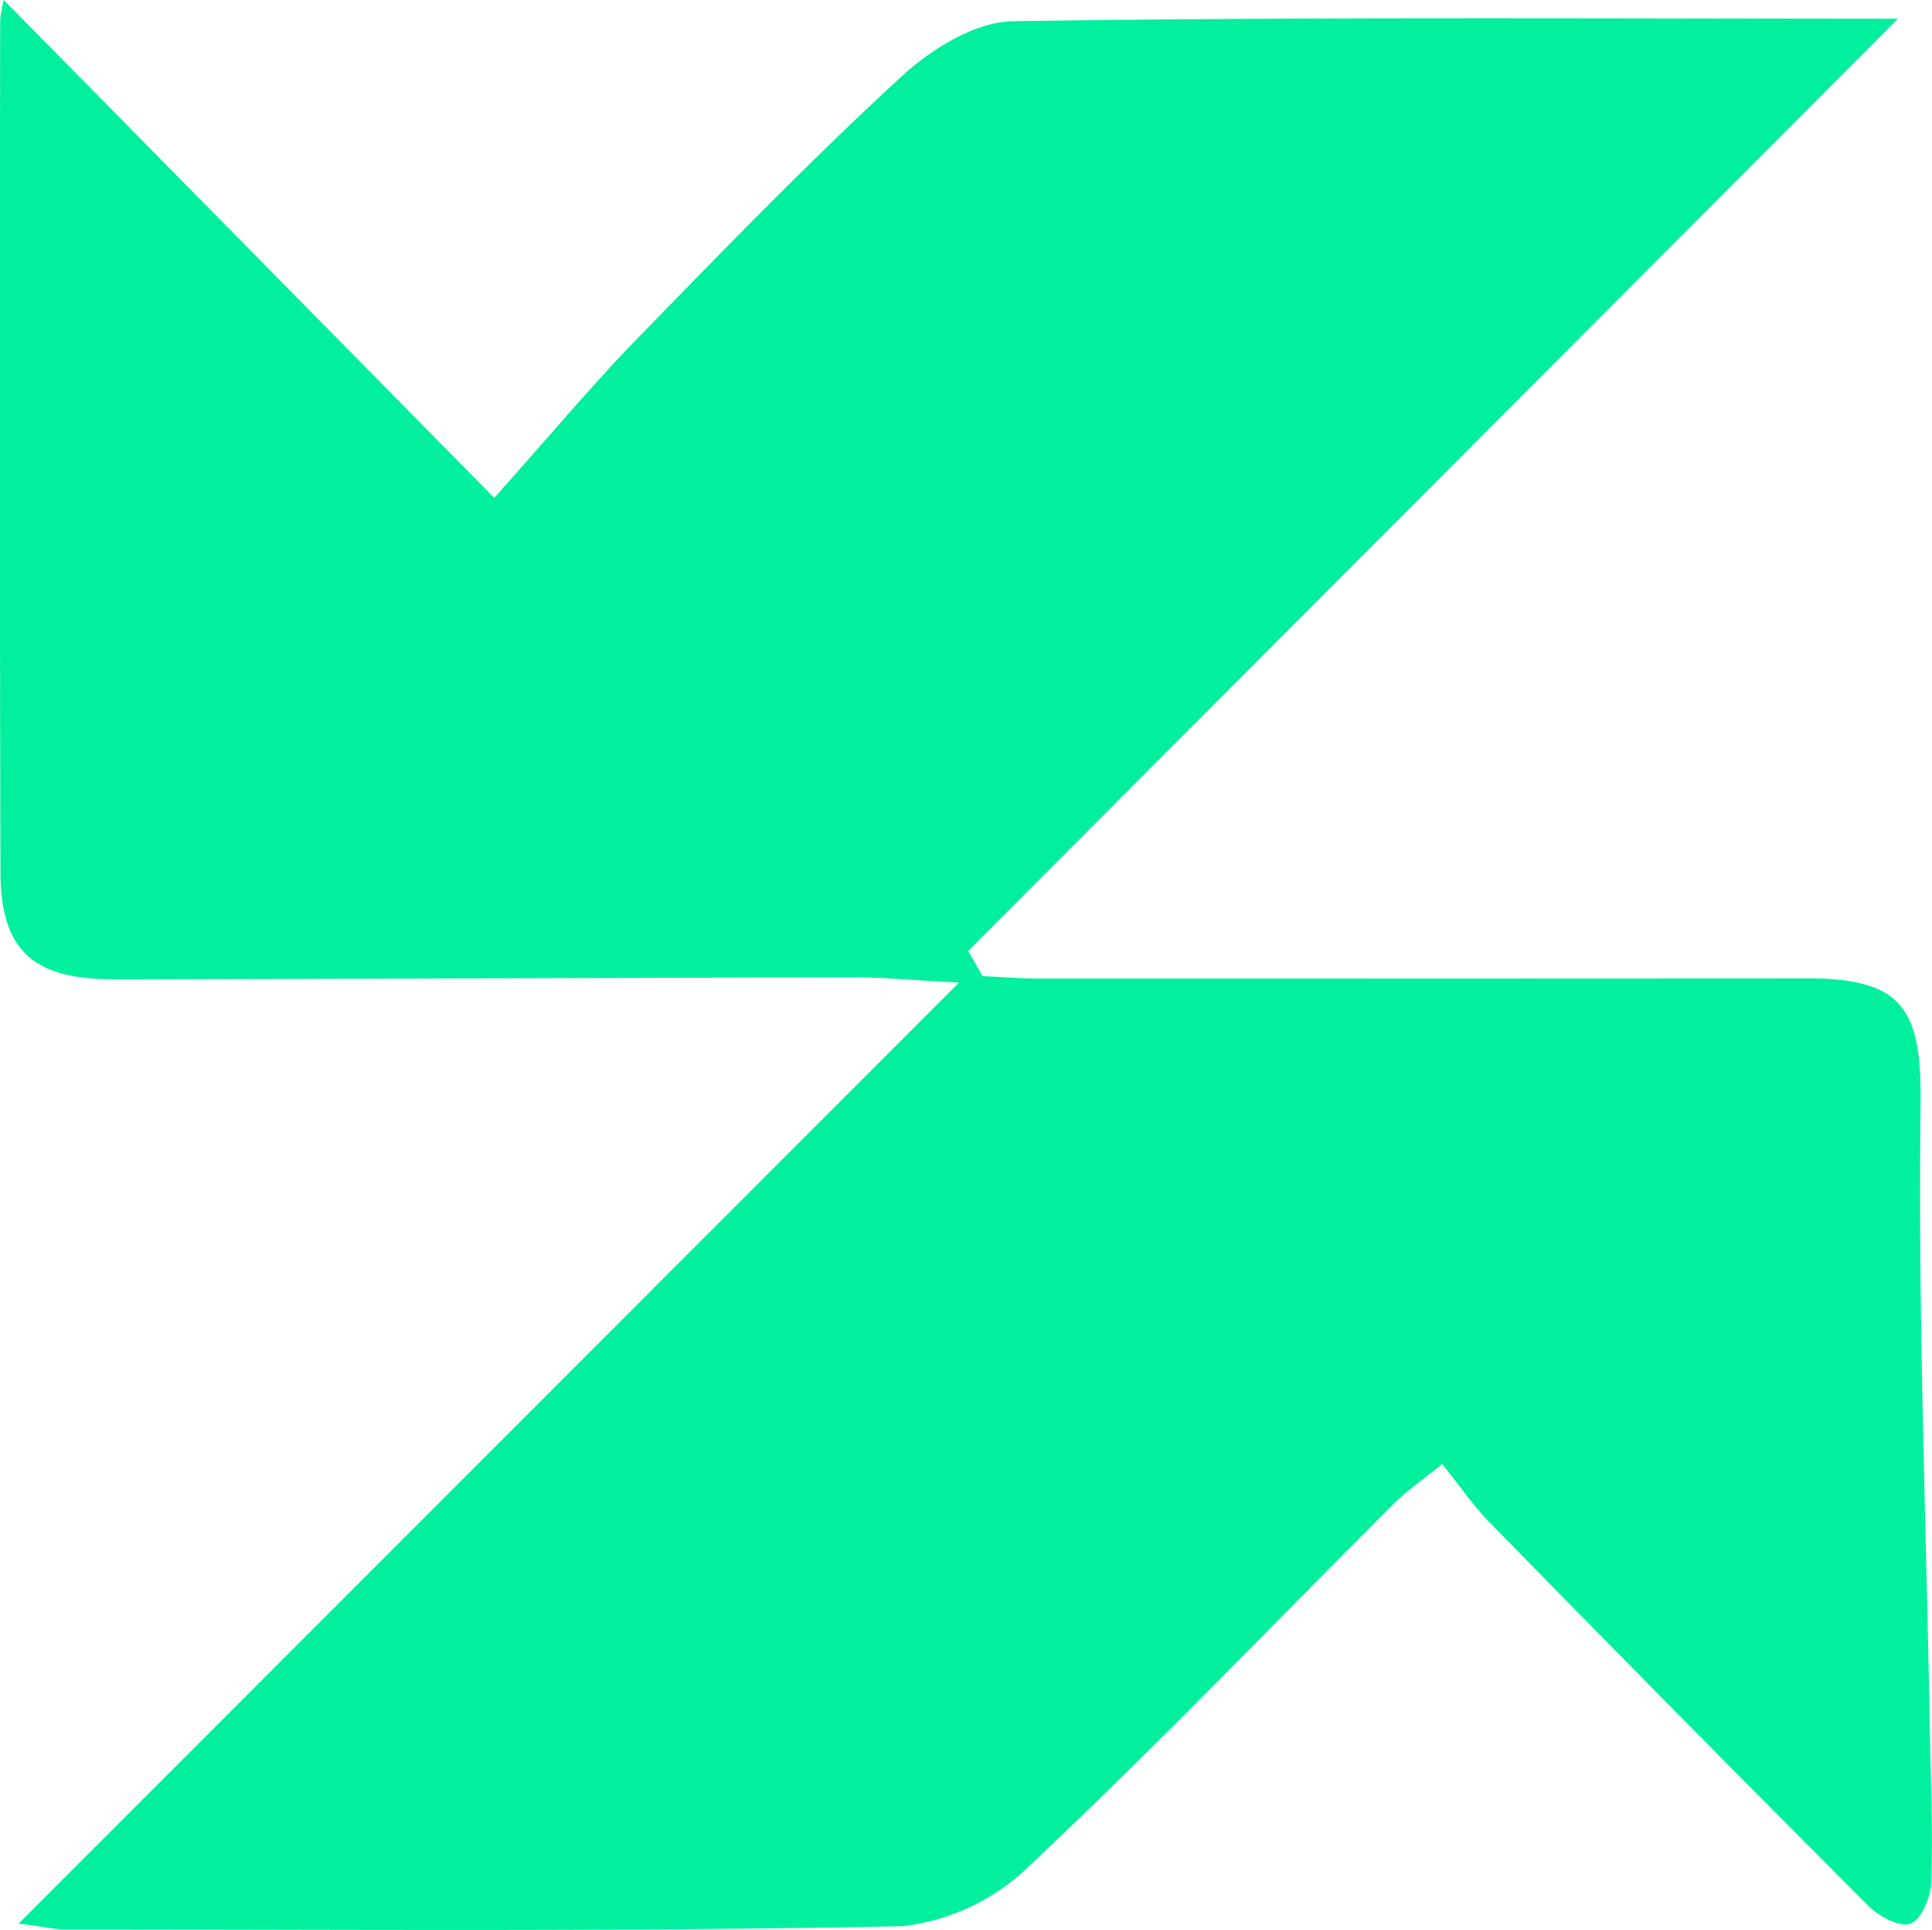 <svg xmlns="http://www.w3.org/2000/svg" xmlns:xlink="http://www.w3.org/1999/xlink" id="Group_2" data-name="Group 2" width="82.615" height="82.515" viewBox="0 0 82.615 82.515"><defs><clipPath id="clip-path"><rect id="Rectangle_1" data-name="Rectangle 1" width="82.615" height="82.515" fill="#02ef9d"></rect></clipPath></defs><g id="Group_1" data-name="Group 1" clip-path="url(#clip-path)"><path id="Path_1" data-name="Path 1" d="M.8,82.239,41.01,42.008c-1.983-.1-3.23-.223-4.478-.221-10.561.017-21.123.068-31.684.081-3.465,0-4.82-1.258-4.828-4.593Q-.028,19.069.008.863A5.367,5.367,0,0,1,.161,0L21.135,21.286c2.356-2.634,4.173-4.814,6.147-6.842,3.683-3.784,7.364-7.58,11.246-11.154C39.8,2.115,41.687.933,43.309.908,55.988.714,68.671.8,81.158.8L41.4,40.657l.617,1.076c.836.037,1.672.106,2.509.106q16.4,0,32.8-.009c4.089,0,4.851,1.37,4.8,5.395-.114,8.961.242,17.927.4,26.89.038,2.129.131,4.261.053,6.386-.023.623-.425,1.574-.884,1.743s-1.355-.31-1.8-.759q-8.144-8.157-16.2-16.4c-.706-.721-1.283-1.57-2.027-2.493-.944.766-1.537,1.166-2.034,1.662C54.461,69.42,49.4,74.71,44.07,79.723a9.283,9.283,0,0,1-5.489,2.631c-11.948.243-23.9.137-35.854.137-.334,0-.668-.084-1.925-.252" transform="translate(0)" fill="#02ef9d"></path></g></svg>